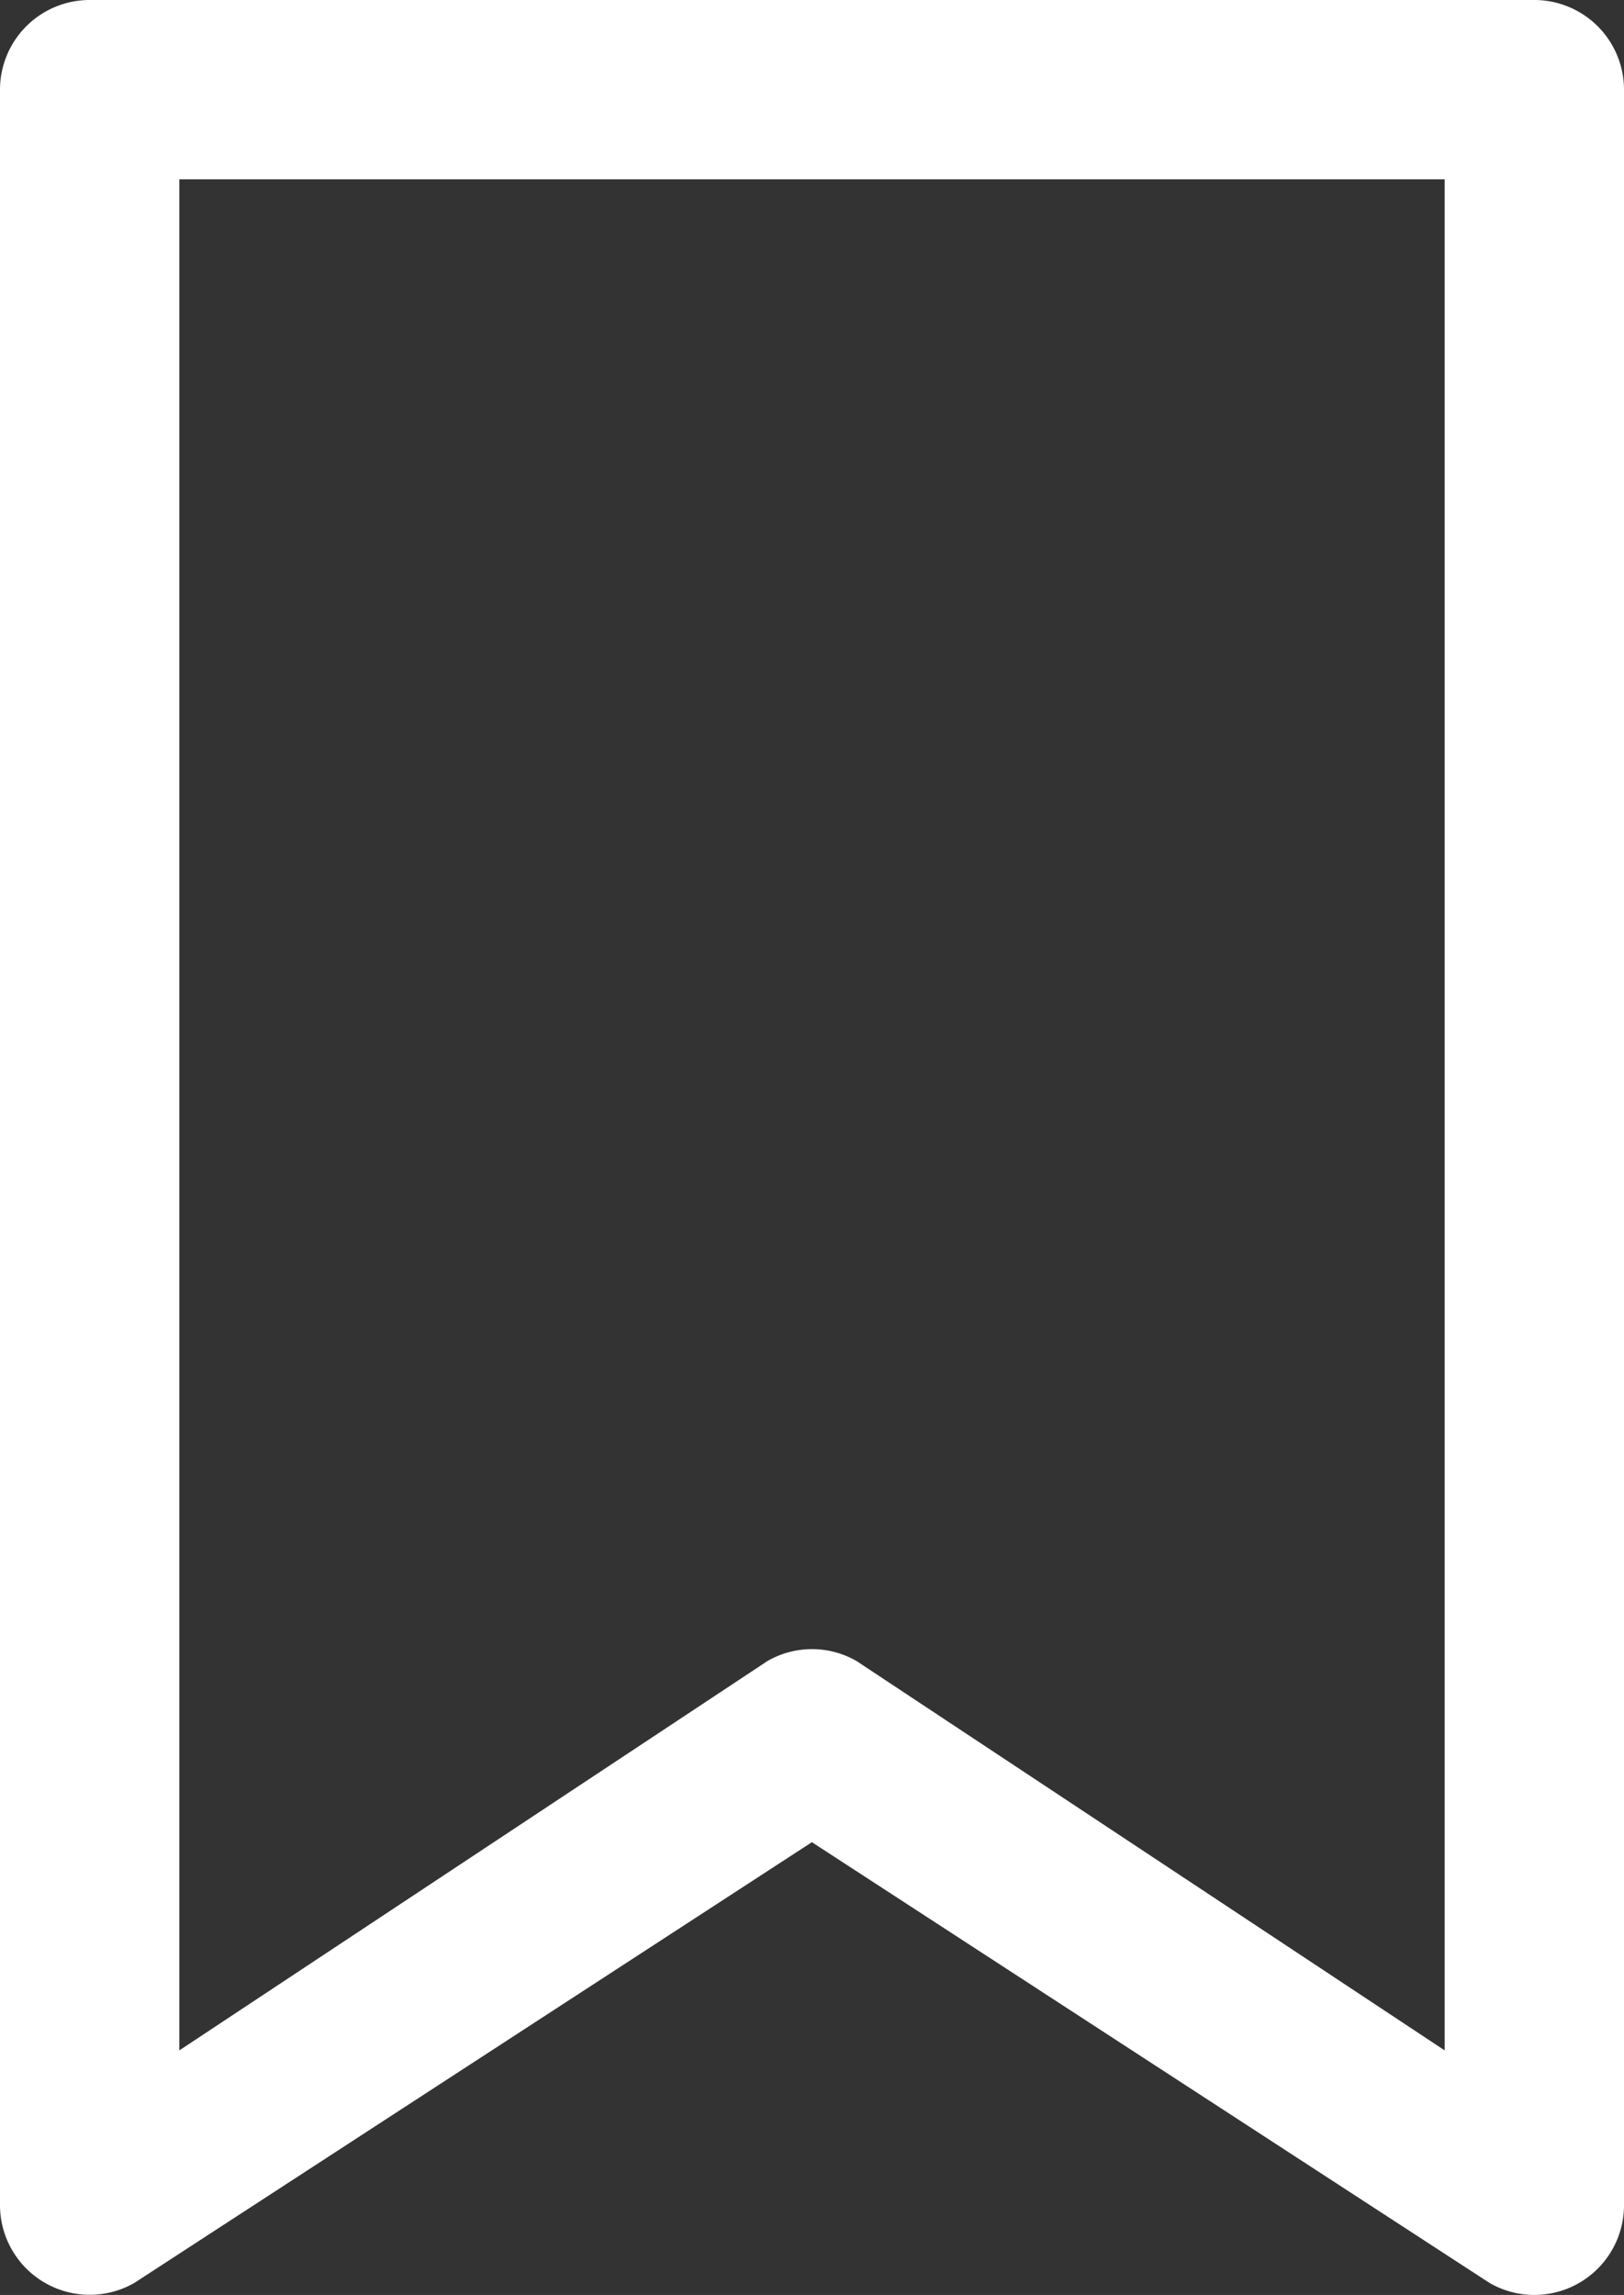 <svg xmlns="http://www.w3.org/2000/svg" width="14.914" height="21.076" viewBox="0 0 14.914 21.076"><rect x="0" y="0" width="14.914" height="21.076" fill="#333333" stroke="none"/><defs><style>.a{fill:#fff;}</style></defs><g transform="translate(-159 -50)"><path class="a" d="M121.09,70.076a.819.819,0,0,1-.41-.11l-6.224-4.048-6.223,4.048A.824.824,0,0,1,107,69.252V49.824a.824.824,0,0,1,.824-.824H121.09a.824.824,0,0,1,.824.824V69.252A.824.824,0,0,1,121.09,70.076Zm-6.633-5.931a.819.819,0,0,1,.41.11l5.4,3.575V50.647H108.647V67.83l5.4-3.575A.819.819,0,0,1,114.457,64.145Z" transform="translate(52 1)"/></g></svg>
